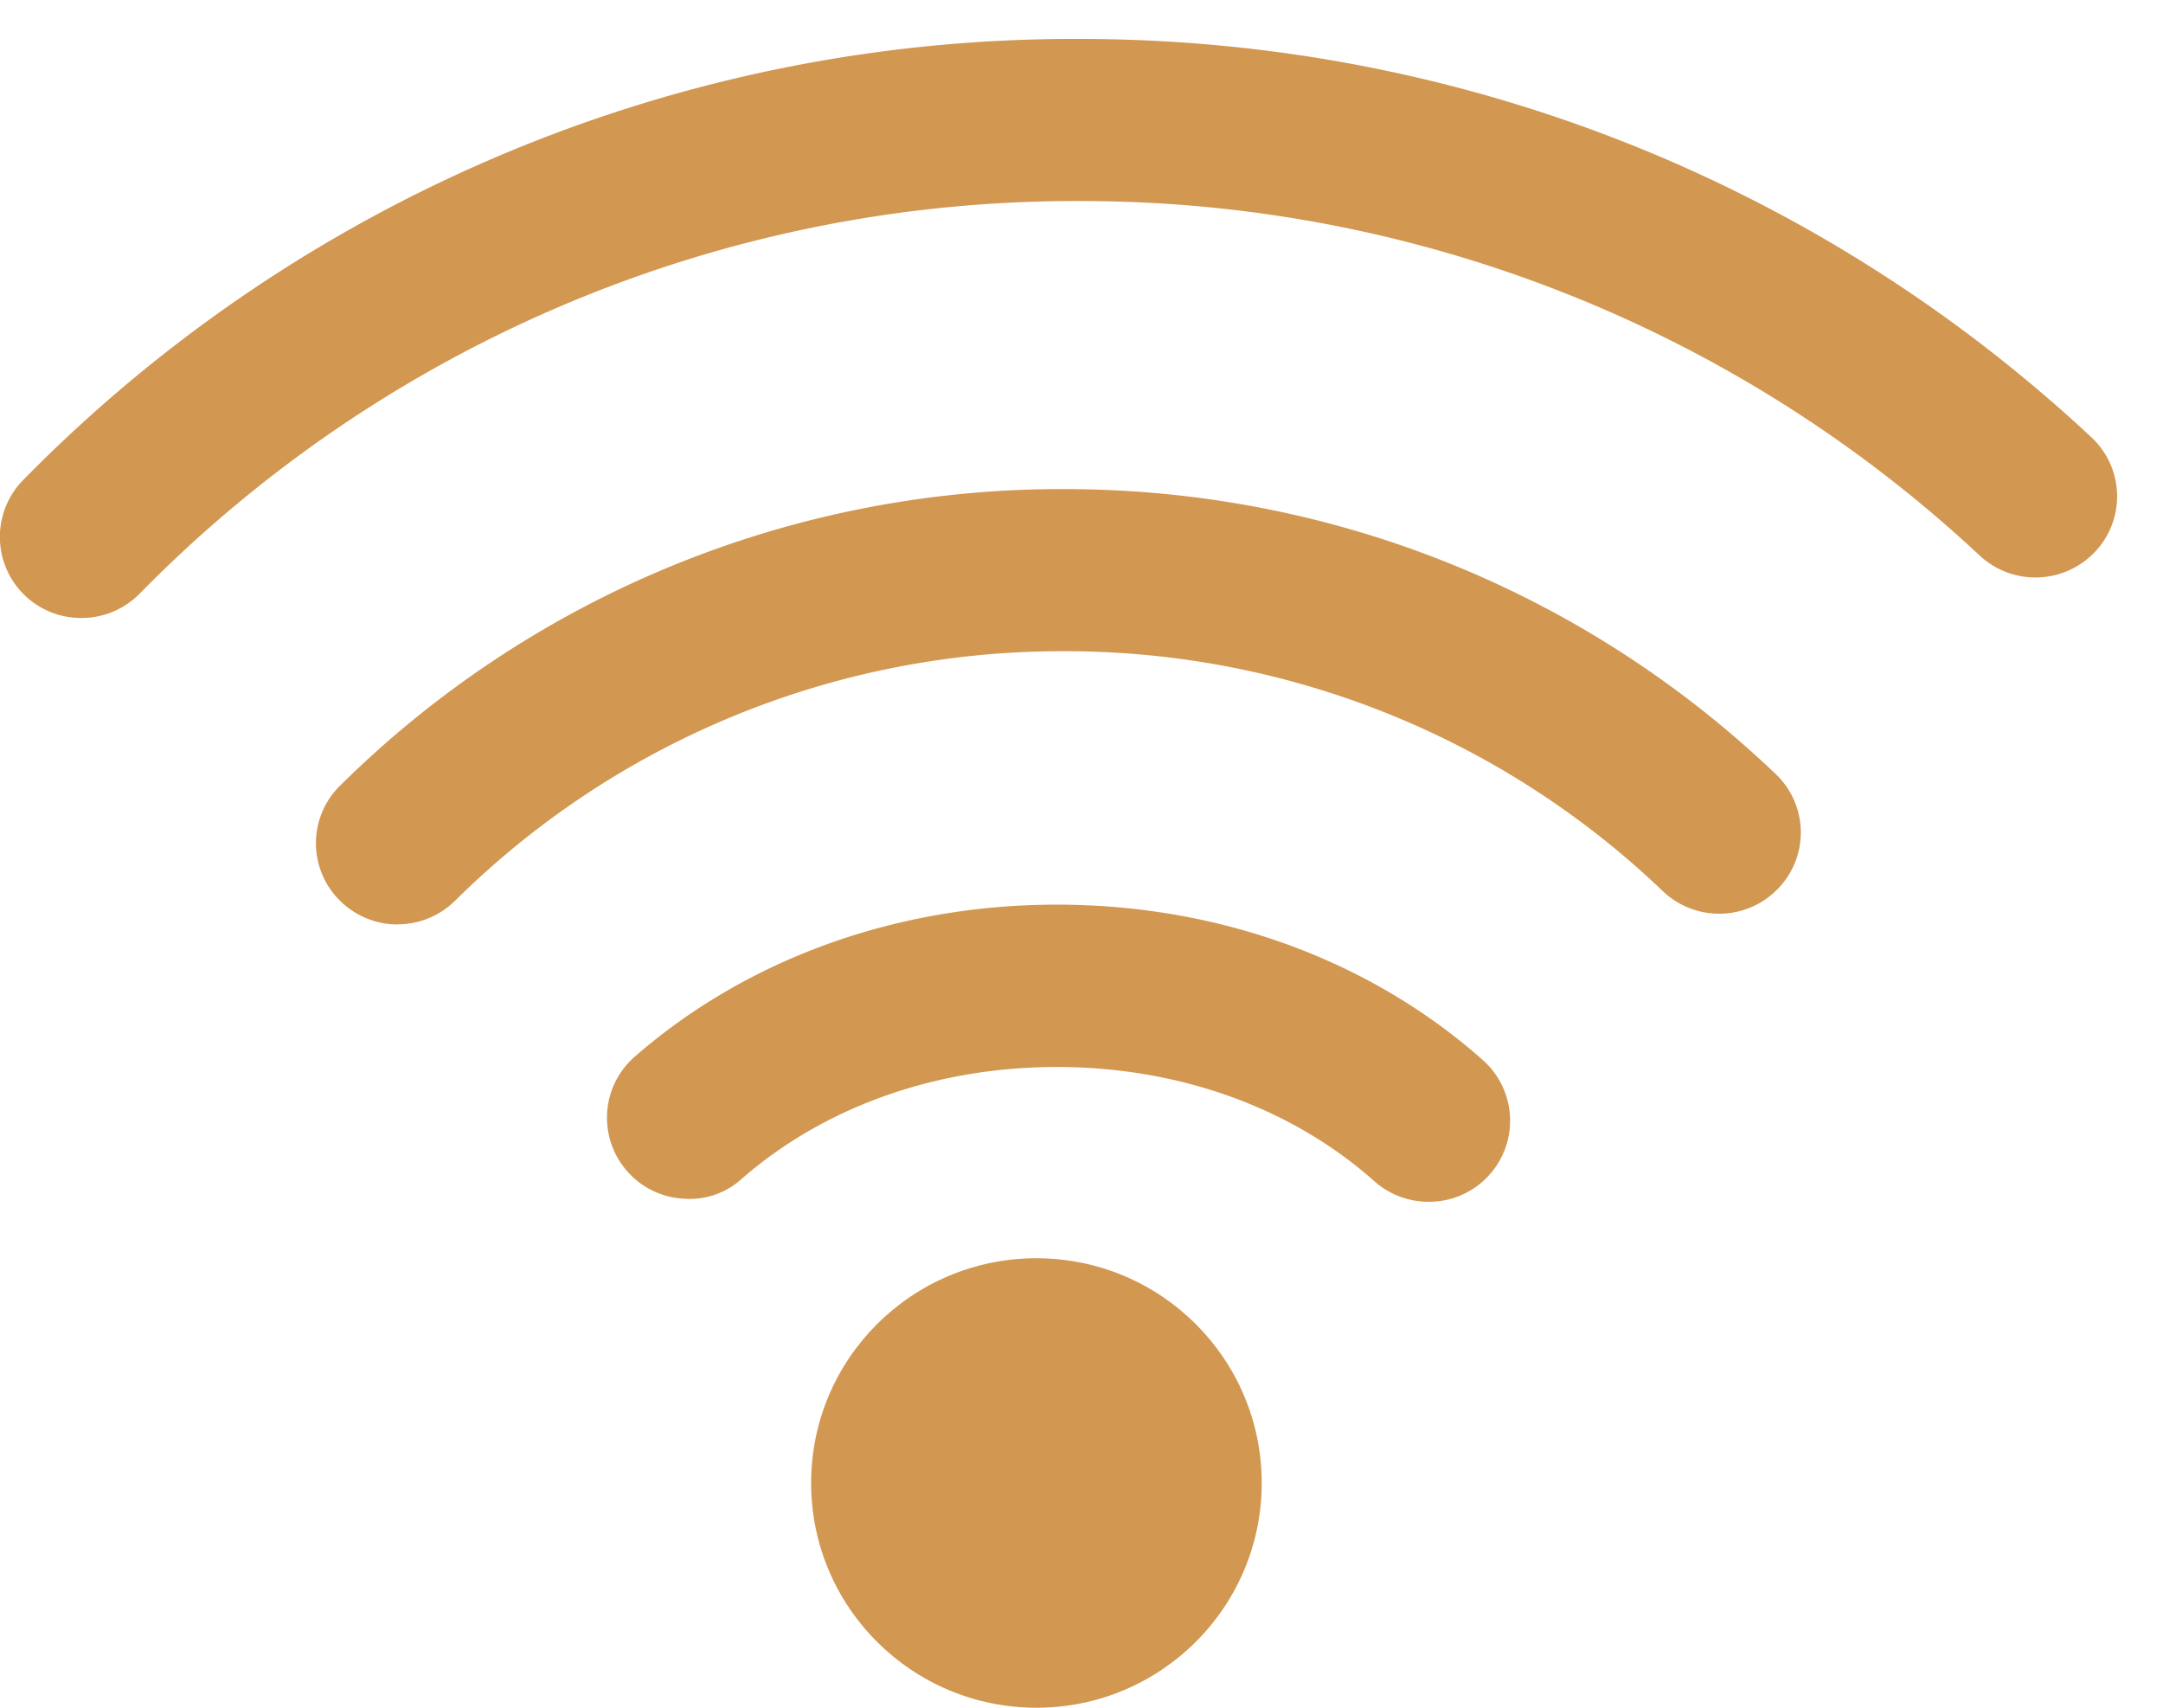 <svg xmlns="http://www.w3.org/2000/svg" width="19" height="15" viewBox="0 0 19 15">
    <g fill="#D29751" fill-rule="evenodd">
        <path d="M.715 5.428a.712.712 0 0 1-.51-1.213A12.931 12.931 0 0 1 9.48.342c3.315 0 6.471 1.242 8.889 3.497a.709.709 0 0 1 .032 1.01.72.72 0 0 1-1.01.032A11.553 11.553 0 0 0 9.48 1.766a11.51 11.51 0 0 0-8.255 3.45.714.714 0 0 1-.51.212"/>
        <path d="M3.492 8.12a.72.72 0 0 1-.509-.212.709.709 0 0 1 .004-1.007 9.004 9.004 0 0 1 6.36-2.605c2.34 0 4.56.889 6.25 2.502a.708.708 0 0 1 .02 1.009.717.717 0 0 1-1.009.022A7.586 7.586 0 0 0 9.346 5.72a7.57 7.57 0 0 0-5.35 2.193.718.718 0 0 1-.504.206"/>
        <ellipse cx="9.104" cy="13.026" rx="1.979" ry="1.974"/>
        <path d="M12.549 10.556a.717.717 0 0 1-.476-.18c-.728-.648-1.719-1.004-2.79-1.004-1.058 0-2.04.348-2.766.981a.678.678 0 0 1-.518.175.707.707 0 0 1-.491-.242.711.711 0 0 1 .067-1.004c.987-.861 2.304-1.336 3.708-1.336 1.423 0 2.752.486 3.742 1.365a.712.712 0 0 1-.476 1.245"/>
    </g>
</svg>
